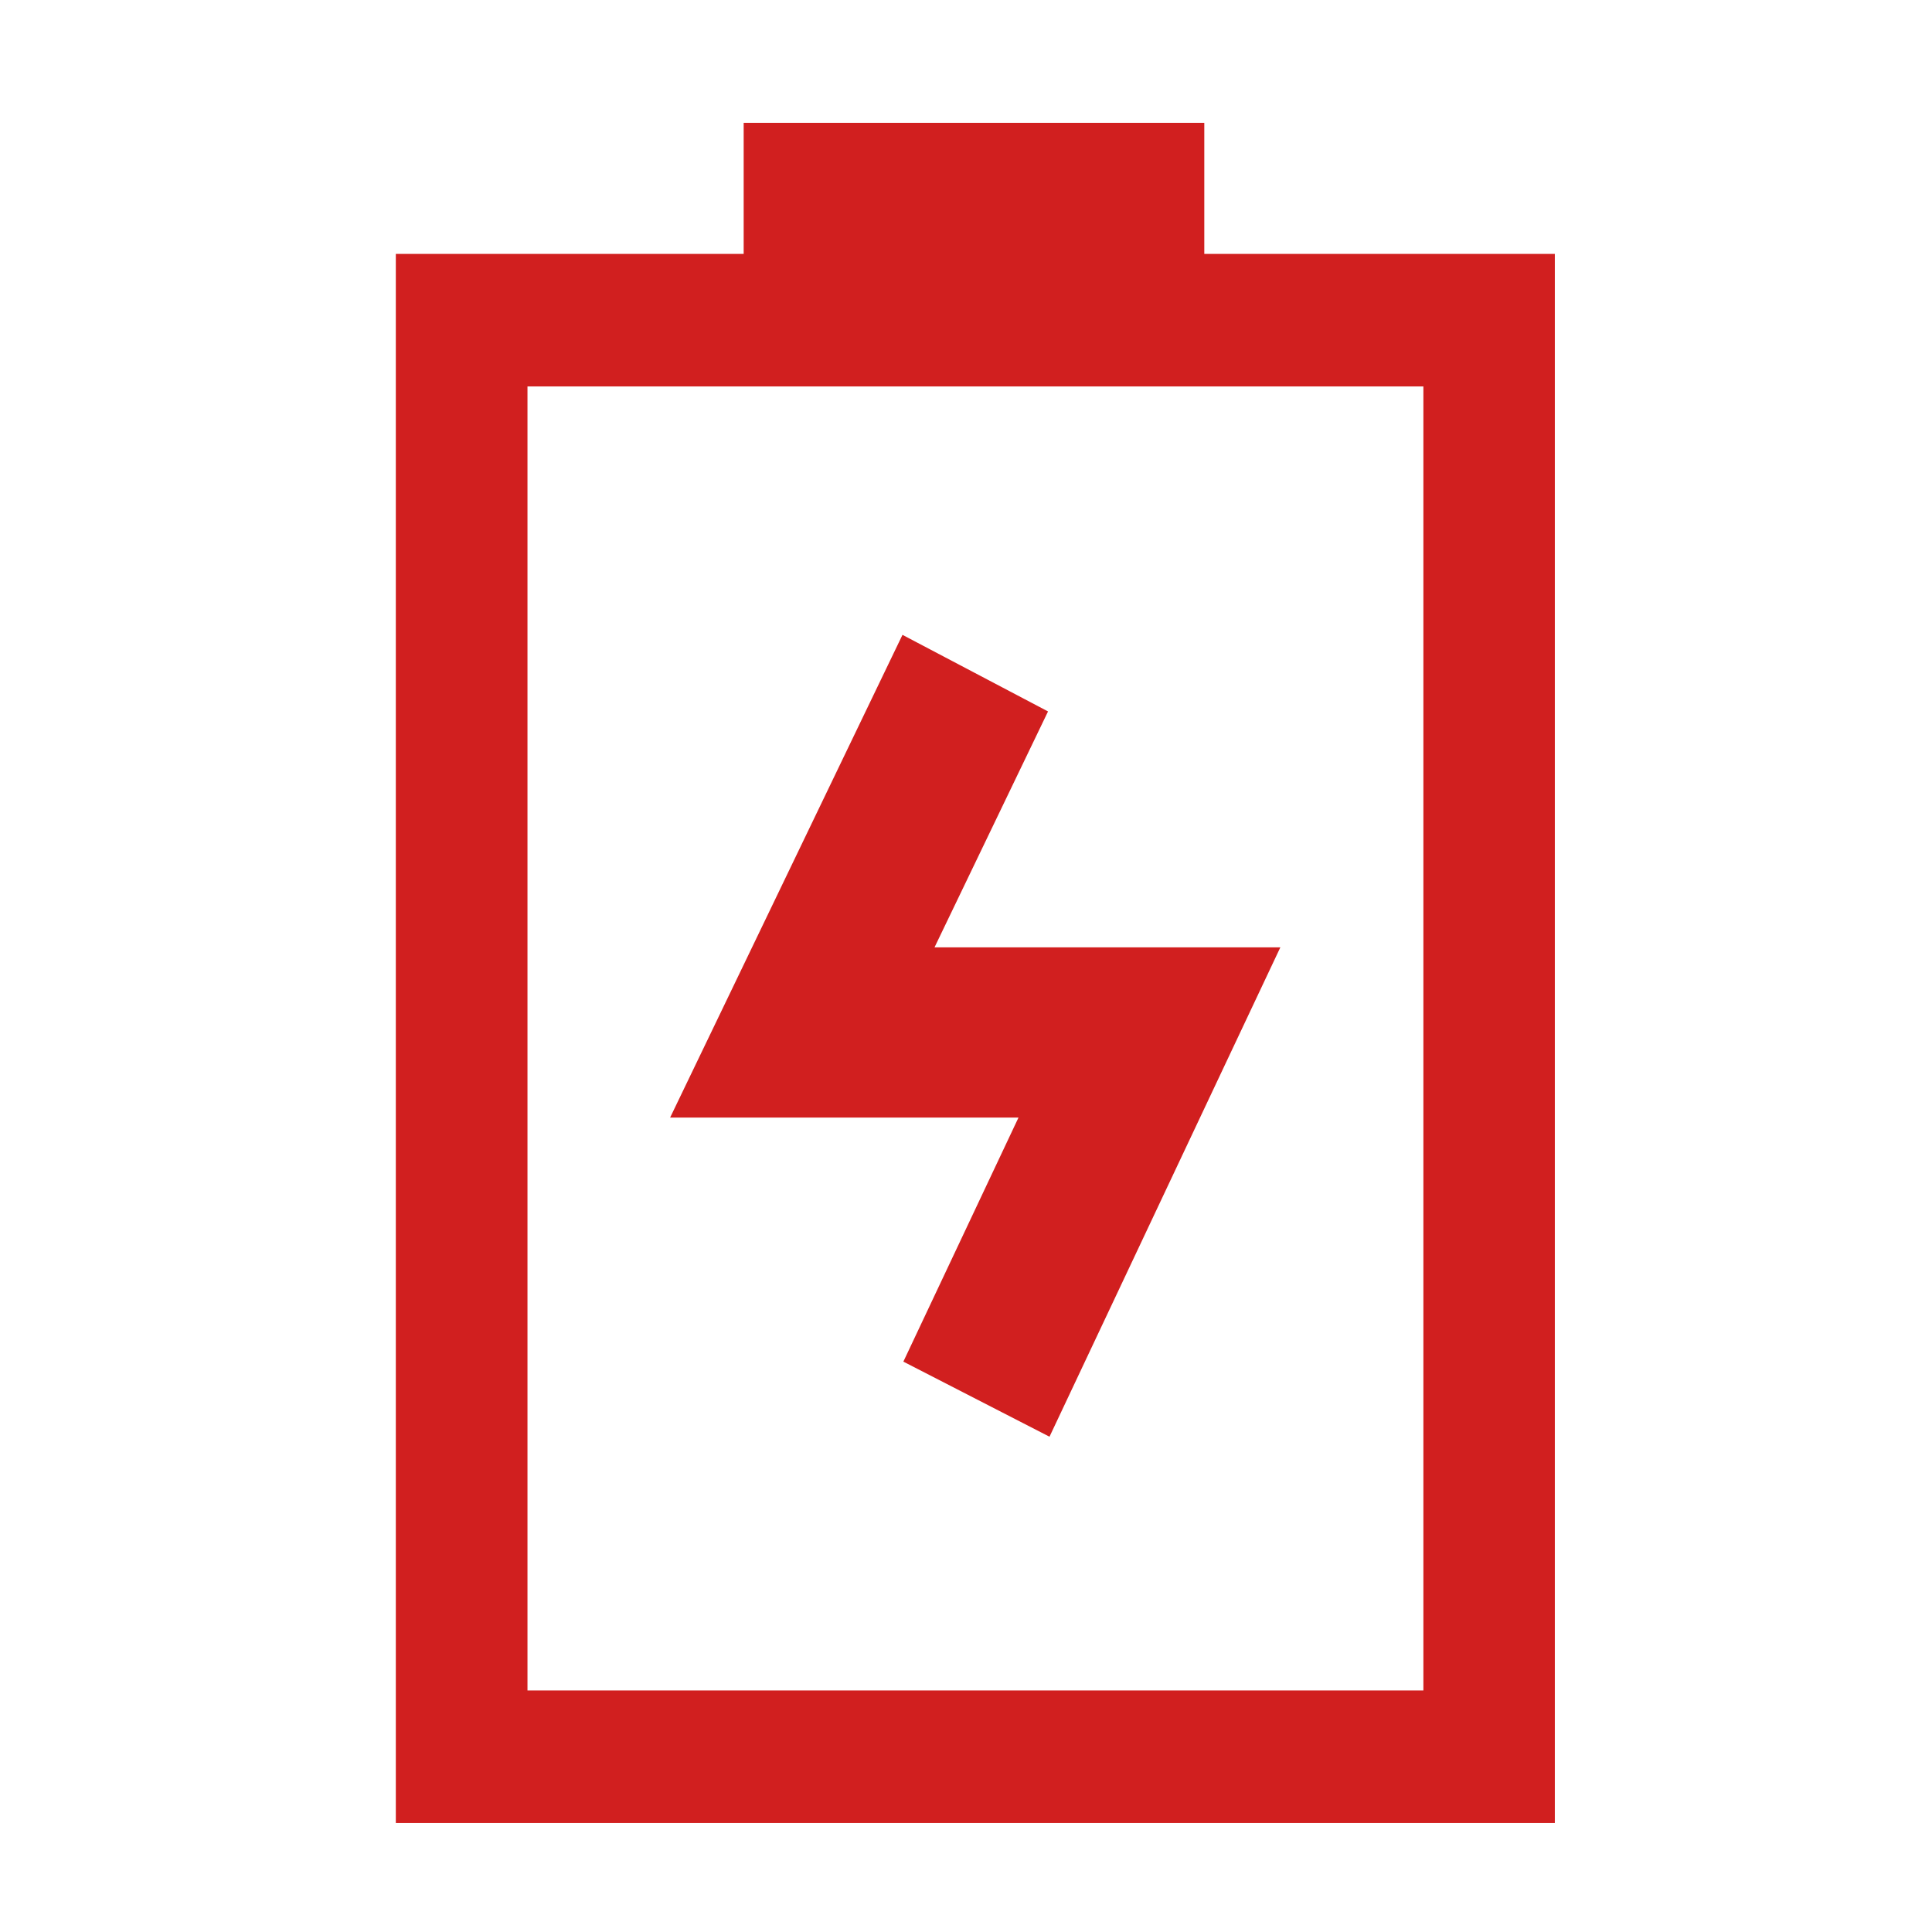 <svg xmlns="http://www.w3.org/2000/svg" xmlns:xlink="http://www.w3.org/1999/xlink" width="50" height="50" viewBox="0 0 50 50" fill="none">
<path d="M40.244 47.179L10.244 47.179L10.244 6.571L40.239 6.571L40.239 47.179L40.244 47.179ZM13.651 43.749L36.837 43.749L36.837 10.001L13.651 10.001L13.651 43.749Z"   fill="#D11F1F" >
</path>
<path d="M19.246 3.179L31.167 3.179L31.167 6.604L19.246 6.604L19.246 3.179ZM27.161 37.182L23.379 35.239L26.359 28.922L17.343 28.922L23.356 16.43L27.123 18.412L24.185 24.518L33.135 24.518L27.161 37.182Z"   fill="#D11F1F" >
</path>
</svg>
